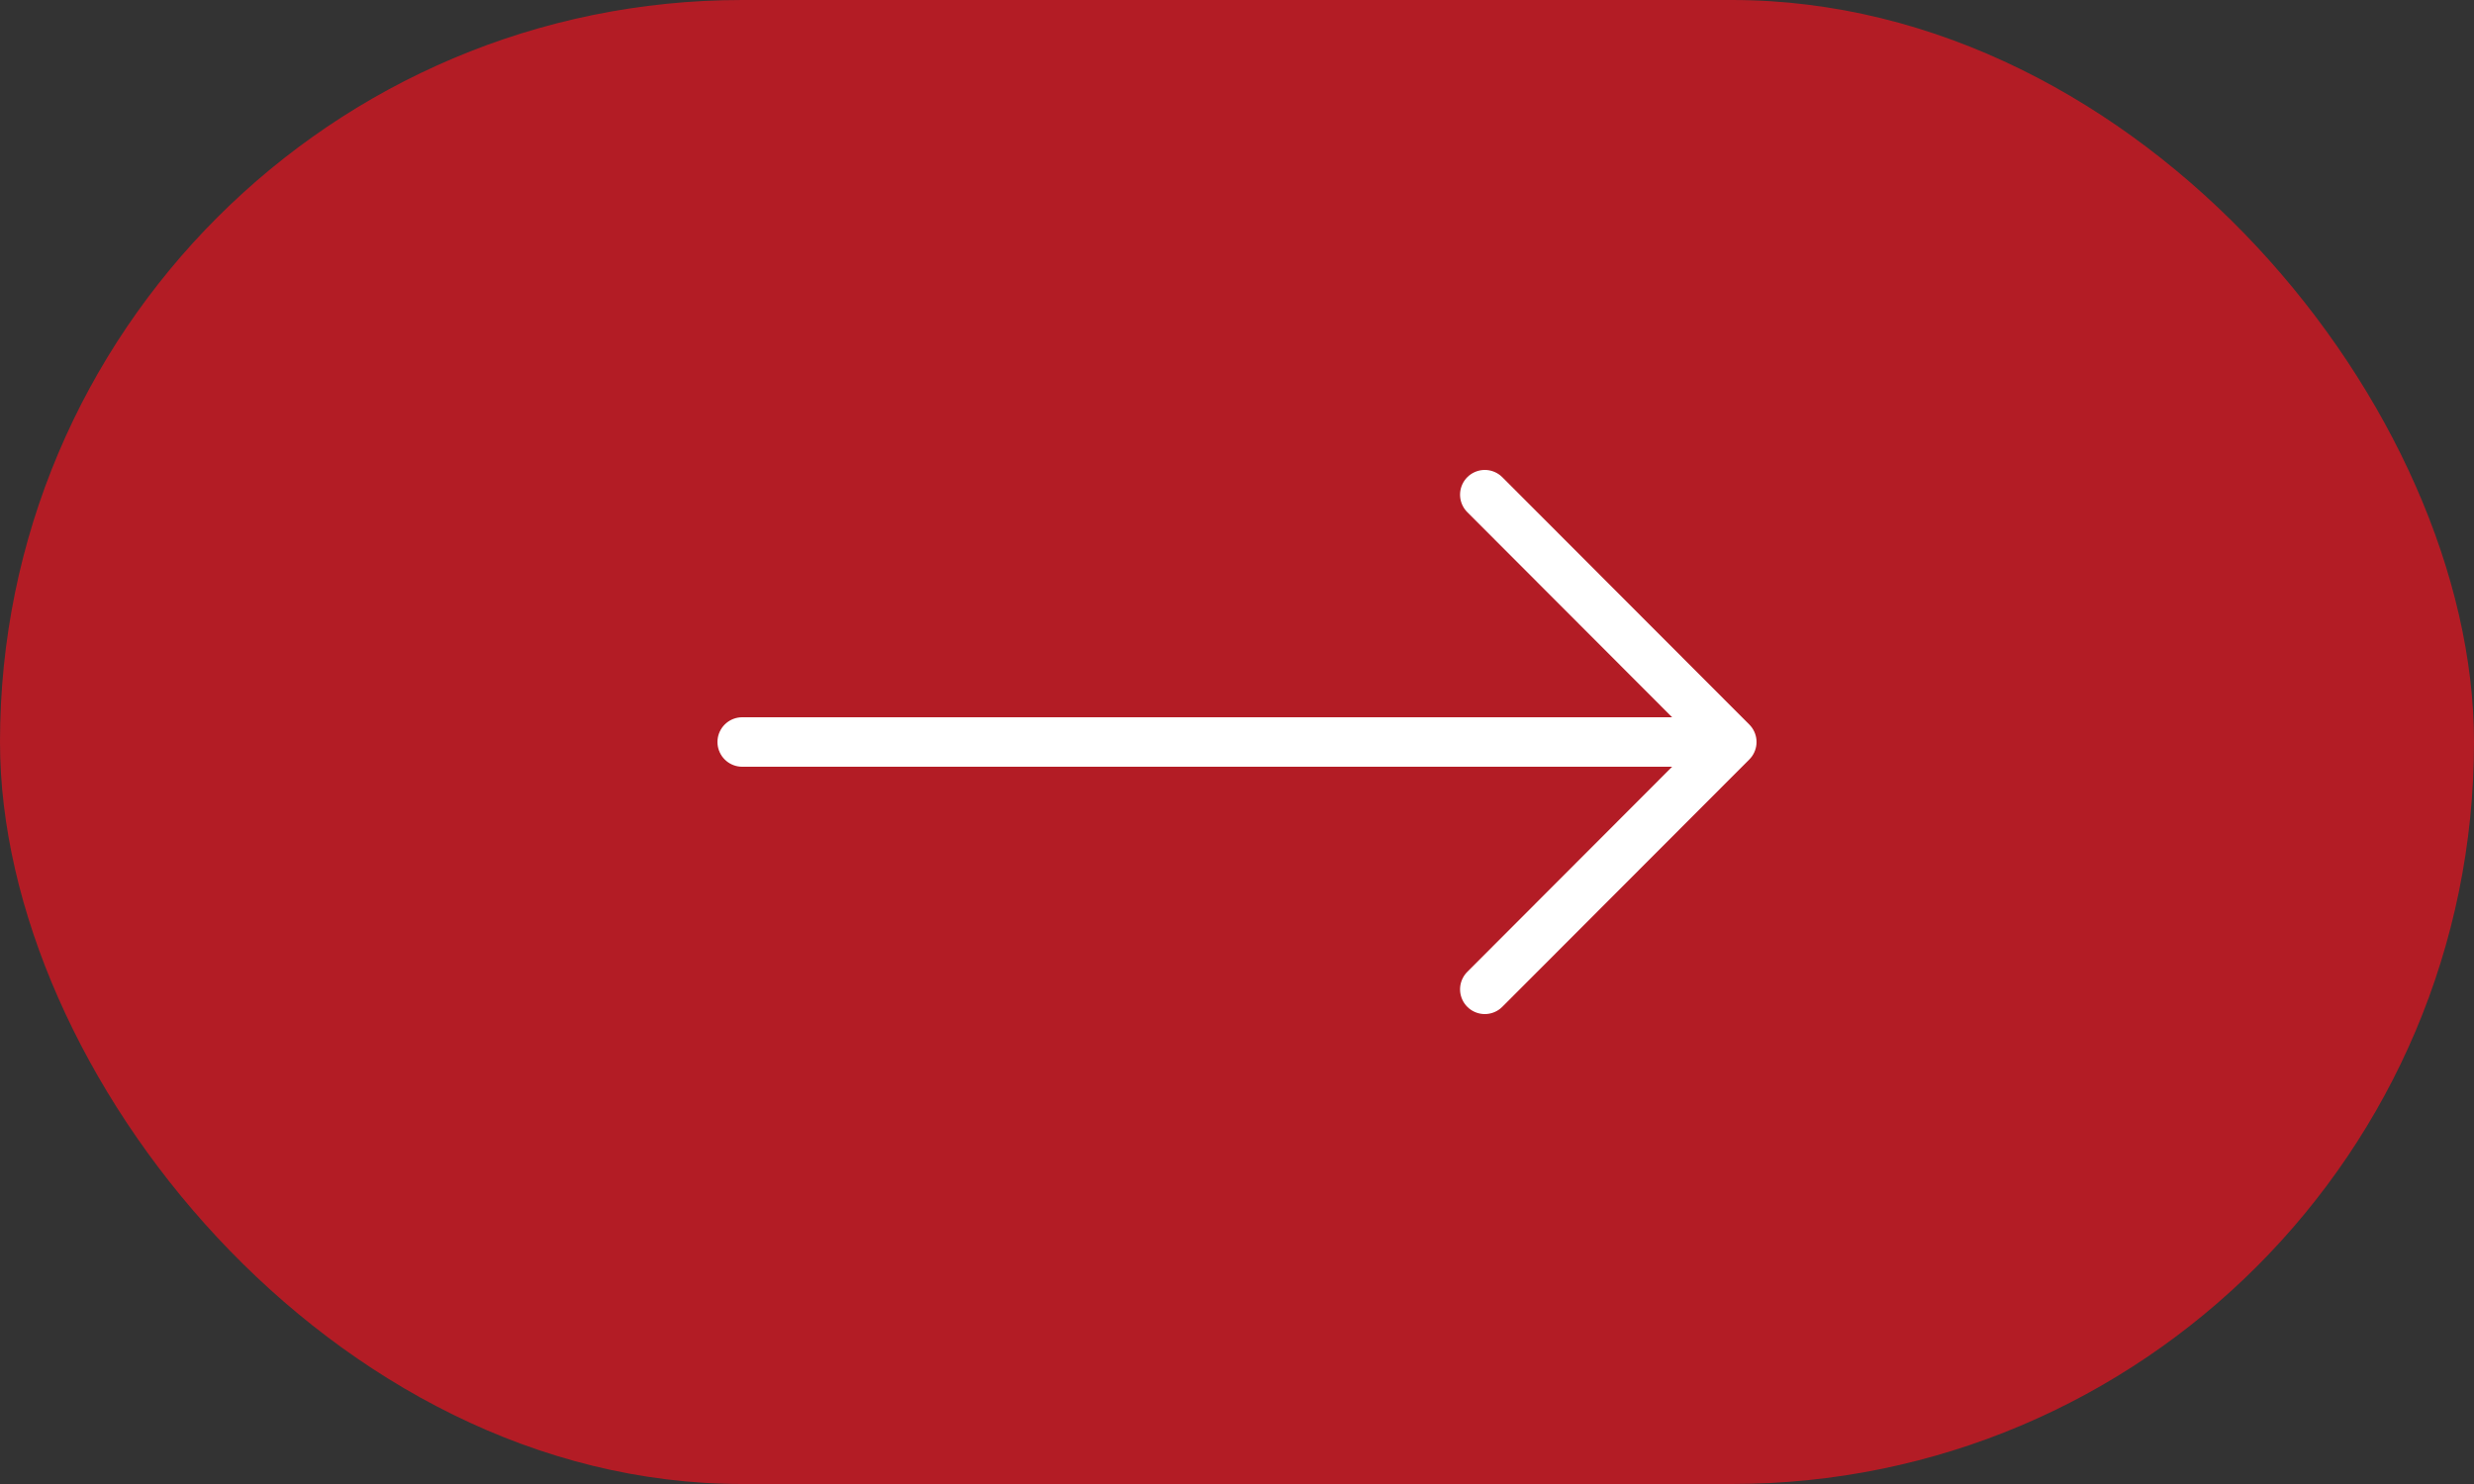 <?xml version="1.0" encoding="UTF-8"?> <svg xmlns="http://www.w3.org/2000/svg" width="50" height="30" viewBox="0 0 50 30" fill="none"><rect x="0" y="0" width="50" height="30" fill="#333333" stroke="none"/><rect width="50" height="30" rx="15" fill="#B31C25"></rect><path d="M15 15H34.969" stroke="white" stroke-linecap="round" stroke-linejoin="round"></path><path d="M30.008 10L35 15L30.008 20" stroke="white" stroke-linecap="round" stroke-linejoin="round"></path></svg> 